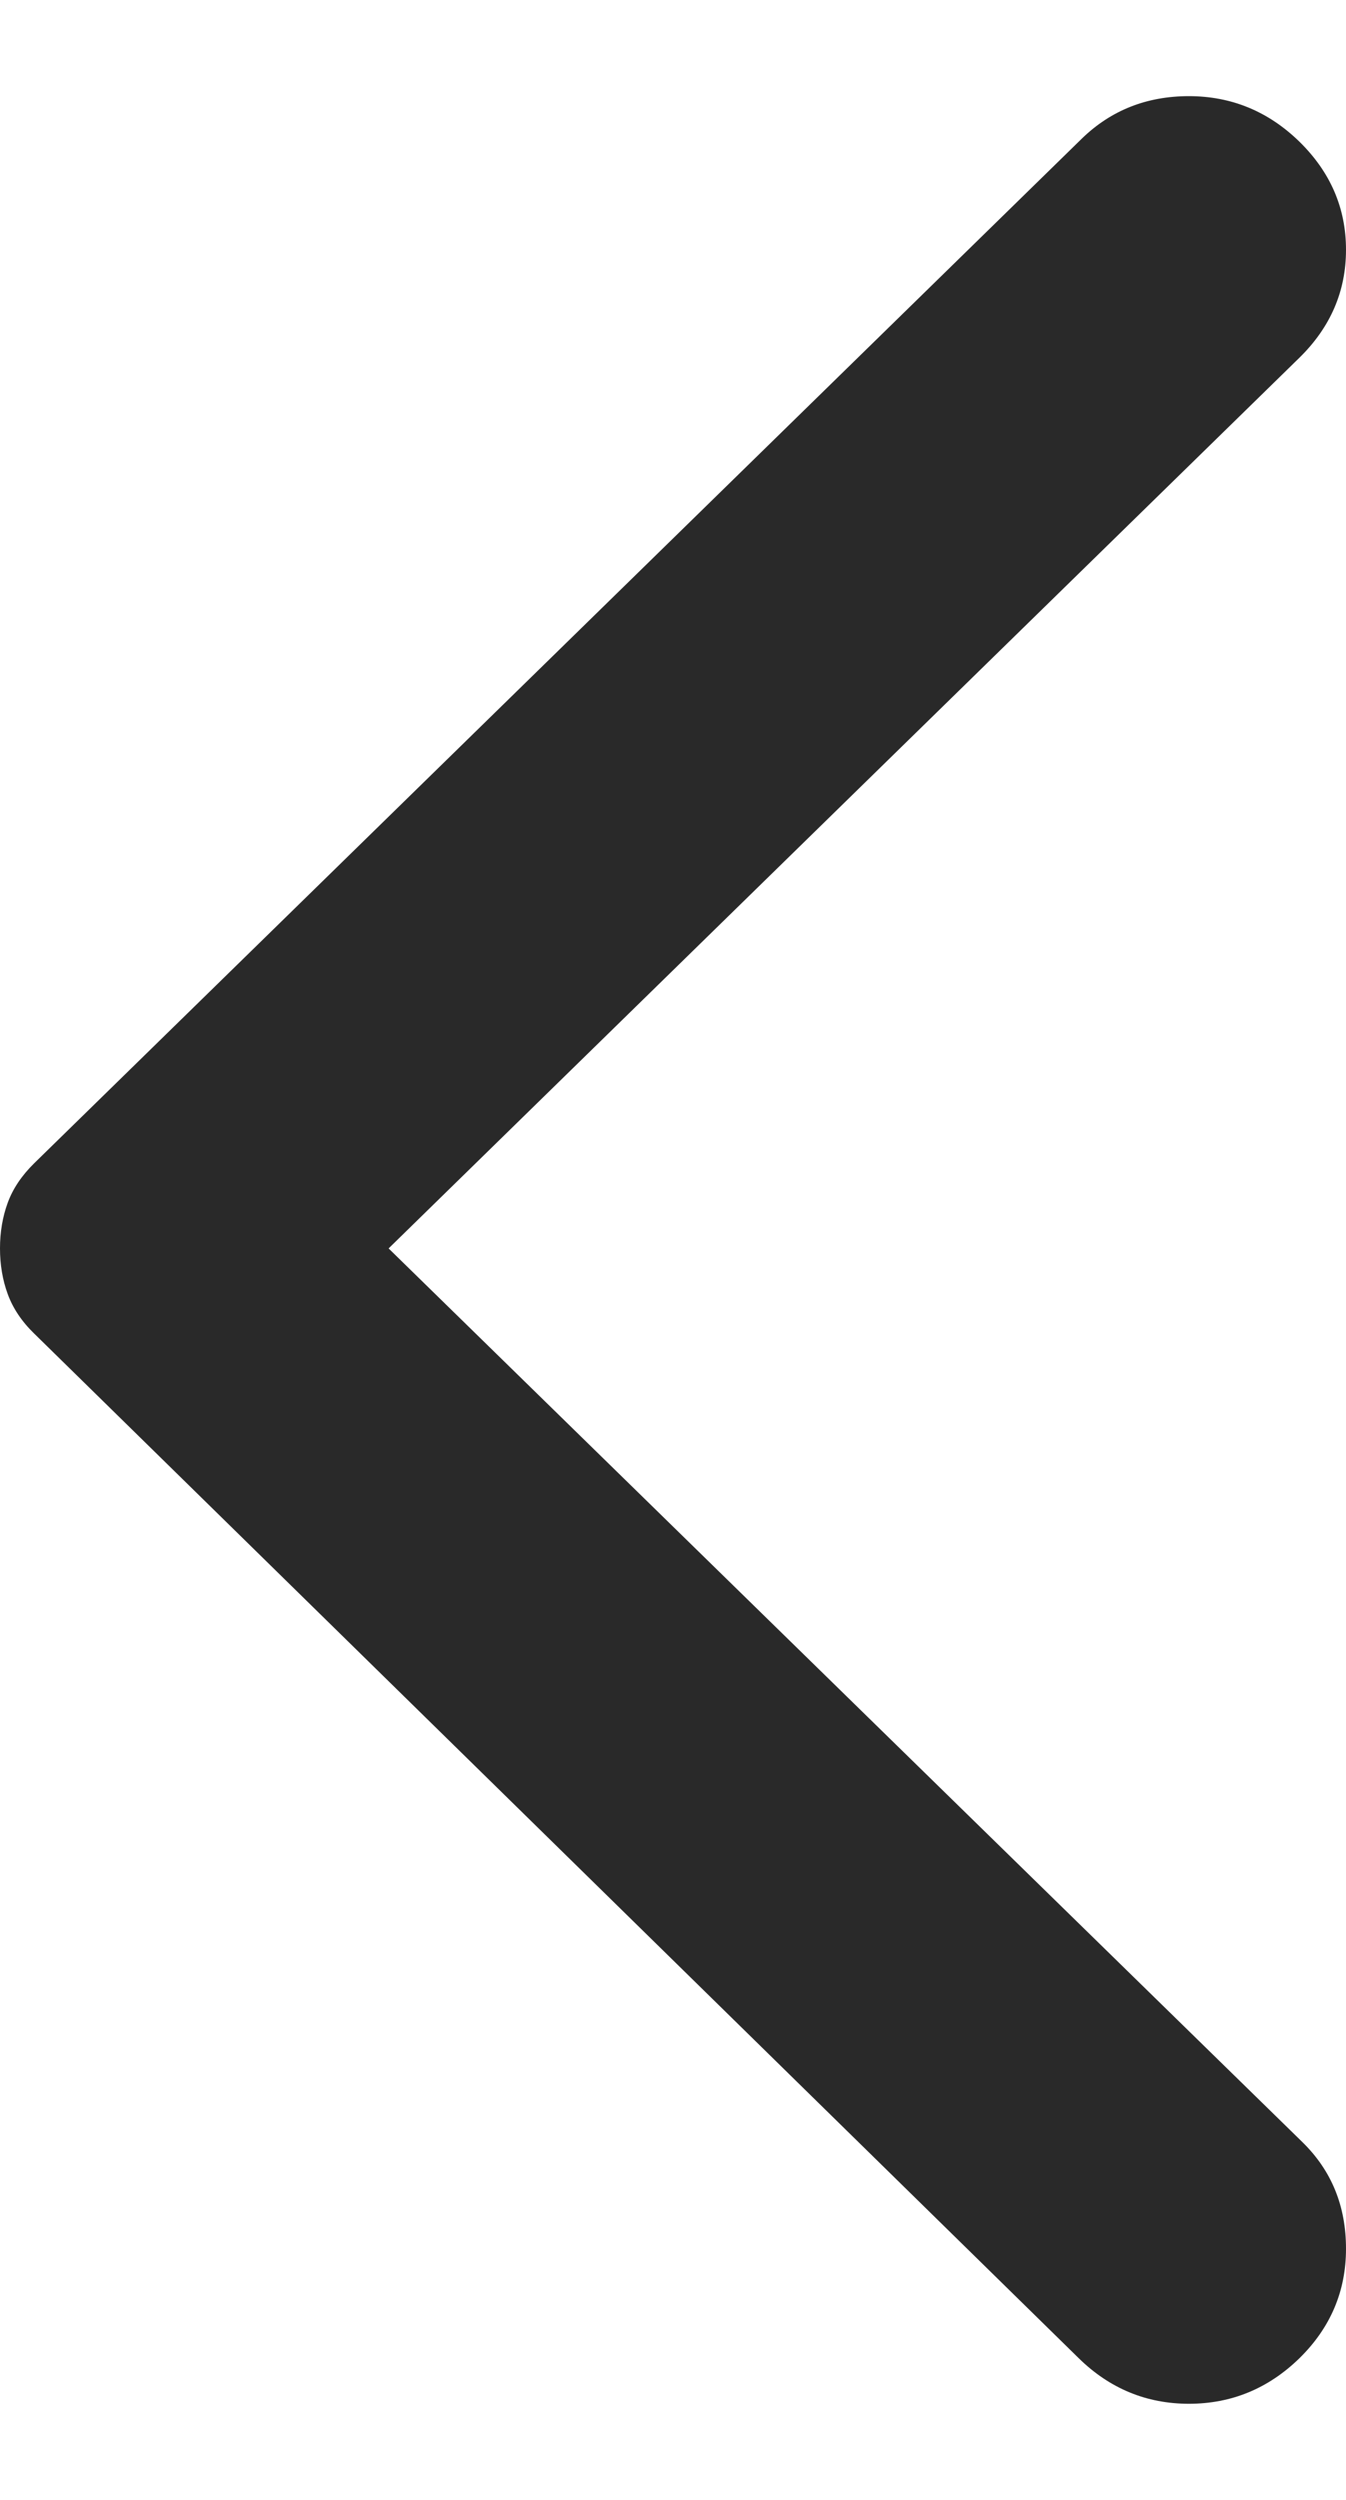 <svg width="7" height="13" viewBox="0 0 7 13" fill="none" xmlns="http://www.w3.org/2000/svg">
                            <path d="M6.758 0.737C6.919 0.895 7 1.082 7 1.299C7 1.515 6.919 1.702 6.758 1.86L2.021 6.492L6.774 11.14C6.925 11.288 7 11.472 7 11.694C7 11.915 6.919 12.105 6.758 12.263C6.596 12.421 6.404 12.5 6.183 12.5C5.963 12.5 5.771 12.421 5.61 12.263L0.178 6.935C0.113 6.872 0.067 6.803 0.04 6.729C0.013 6.655 0 6.576 0 6.492C0 6.408 0.013 6.329 0.04 6.255C0.067 6.181 0.113 6.113 0.178 6.049L5.626 0.721C5.777 0.574 5.963 0.5 6.183 0.5C6.404 0.5 6.596 0.579 6.758 0.737Z" fill="#292929"/>
                            </svg>